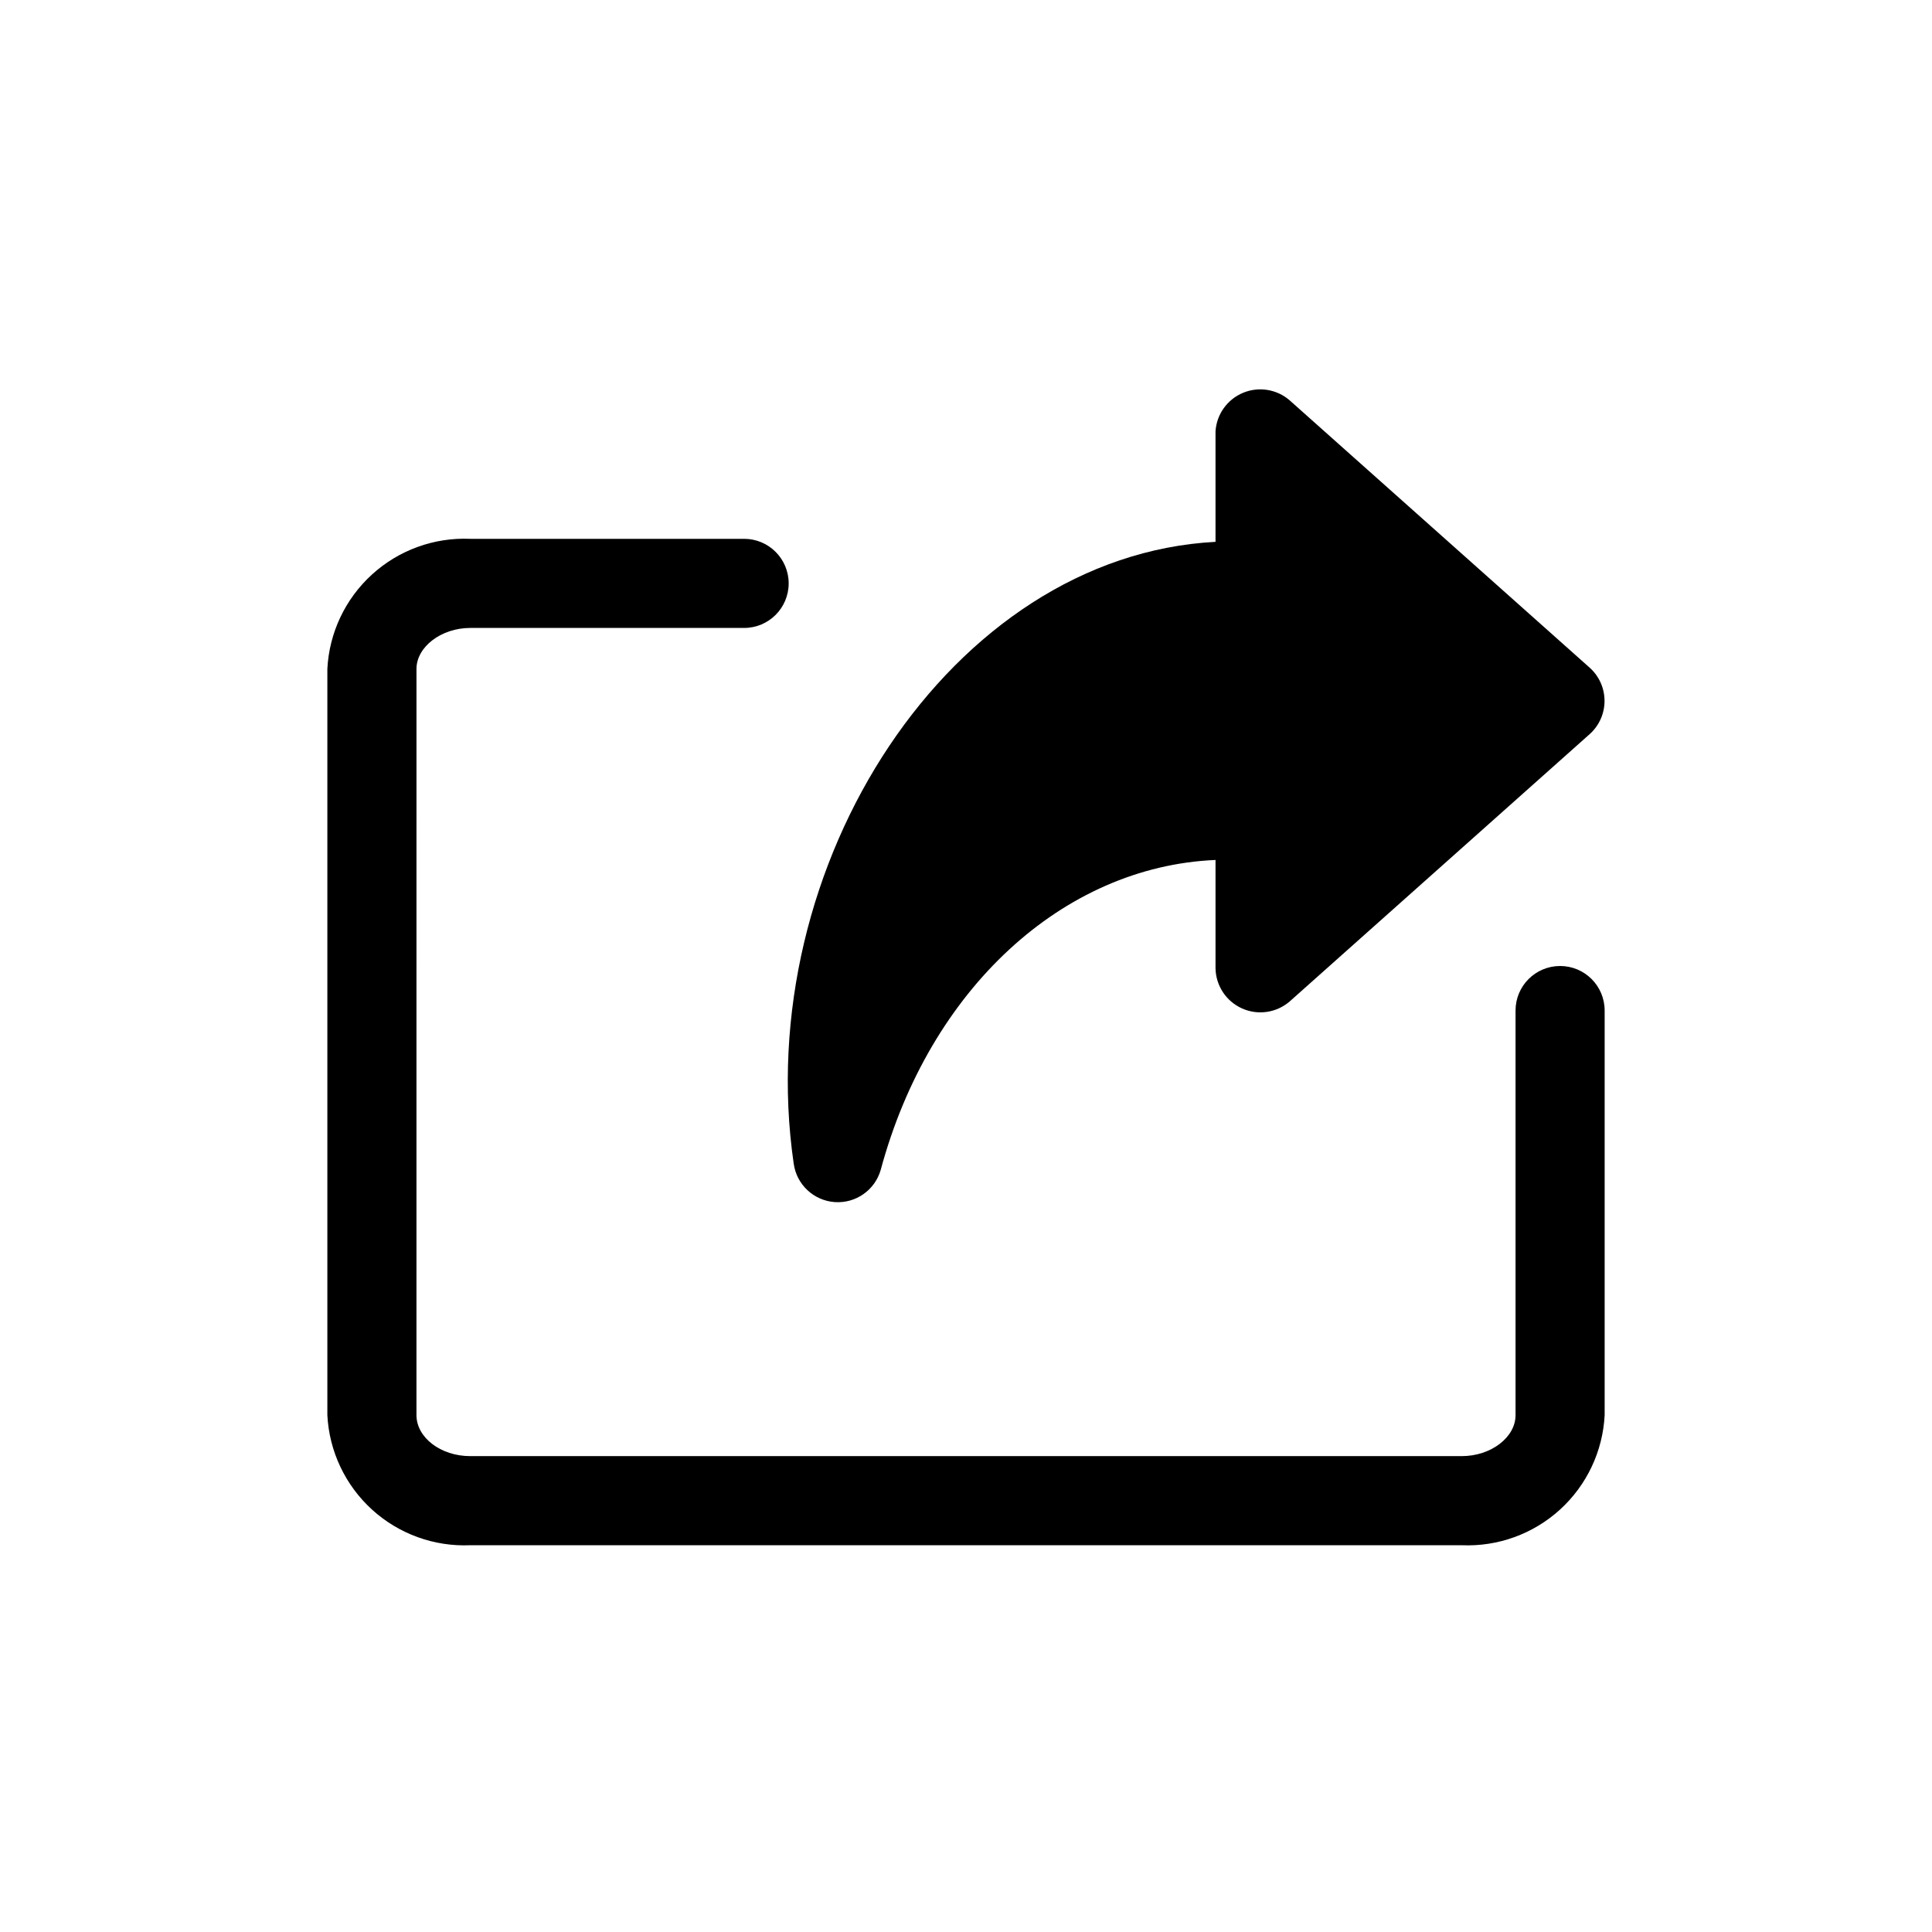 <?xml version="1.0" encoding="UTF-8"?>
<!-- Uploaded to: SVG Repo, www.svgrepo.com, Generator: SVG Repo Mixer Tools -->
<svg fill="#000000" width="800px" height="800px" version="1.1" viewBox="144 144 512 512" xmlns="http://www.w3.org/2000/svg">
 <g>
  <path d="m354.34 452.35c0.742 5.547 5.277 9.812 10.859 10.215 5.586 0.398 10.68-3.176 12.207-8.562 12.91-47.863 48.254-80.375 88.719-82.105v28.656c0.059 4.625 2.801 8.797 7.023 10.688 4.223 1.895 9.16 1.164 12.656-1.871l79.508-70.848c2.488-2.242 3.906-5.43 3.906-8.777 0-3.348-1.418-6.539-3.906-8.777l-79.508-70.848v-0.004c-3.41-2.973-8.207-3.758-12.387-2.019-4.176 1.738-7.004 5.695-7.293 10.207v29.285c-69.984 3.699-123.28 85.57-111.79 164.76z"/>
  <path d="m557.44 400c-6.519 0-11.805 5.285-11.805 11.805v107.22c0 5.902-6.535 10.863-14.25 10.863h-262.77c-7.871 0-14.25-4.961-14.25-10.863l0.004-197.75c0-5.824 6.535-10.863 14.25-10.863h72.578c6.519 0 11.809-5.285 11.809-11.809 0-6.519-5.289-11.809-11.809-11.809h-72.582c-9.582-0.406-18.938 2.988-26.027 9.449-7.094 6.457-11.348 15.453-11.836 25.031v197.75c0.488 9.578 4.742 18.578 11.836 25.035 7.09 6.457 16.445 9.852 26.027 9.445h262.77c9.582 0.406 18.938-2.988 26.031-9.445 7.09-6.457 11.344-15.457 11.832-25.035v-107.22c0-6.519-5.285-11.805-11.809-11.805z"/>
 </g>
</svg>